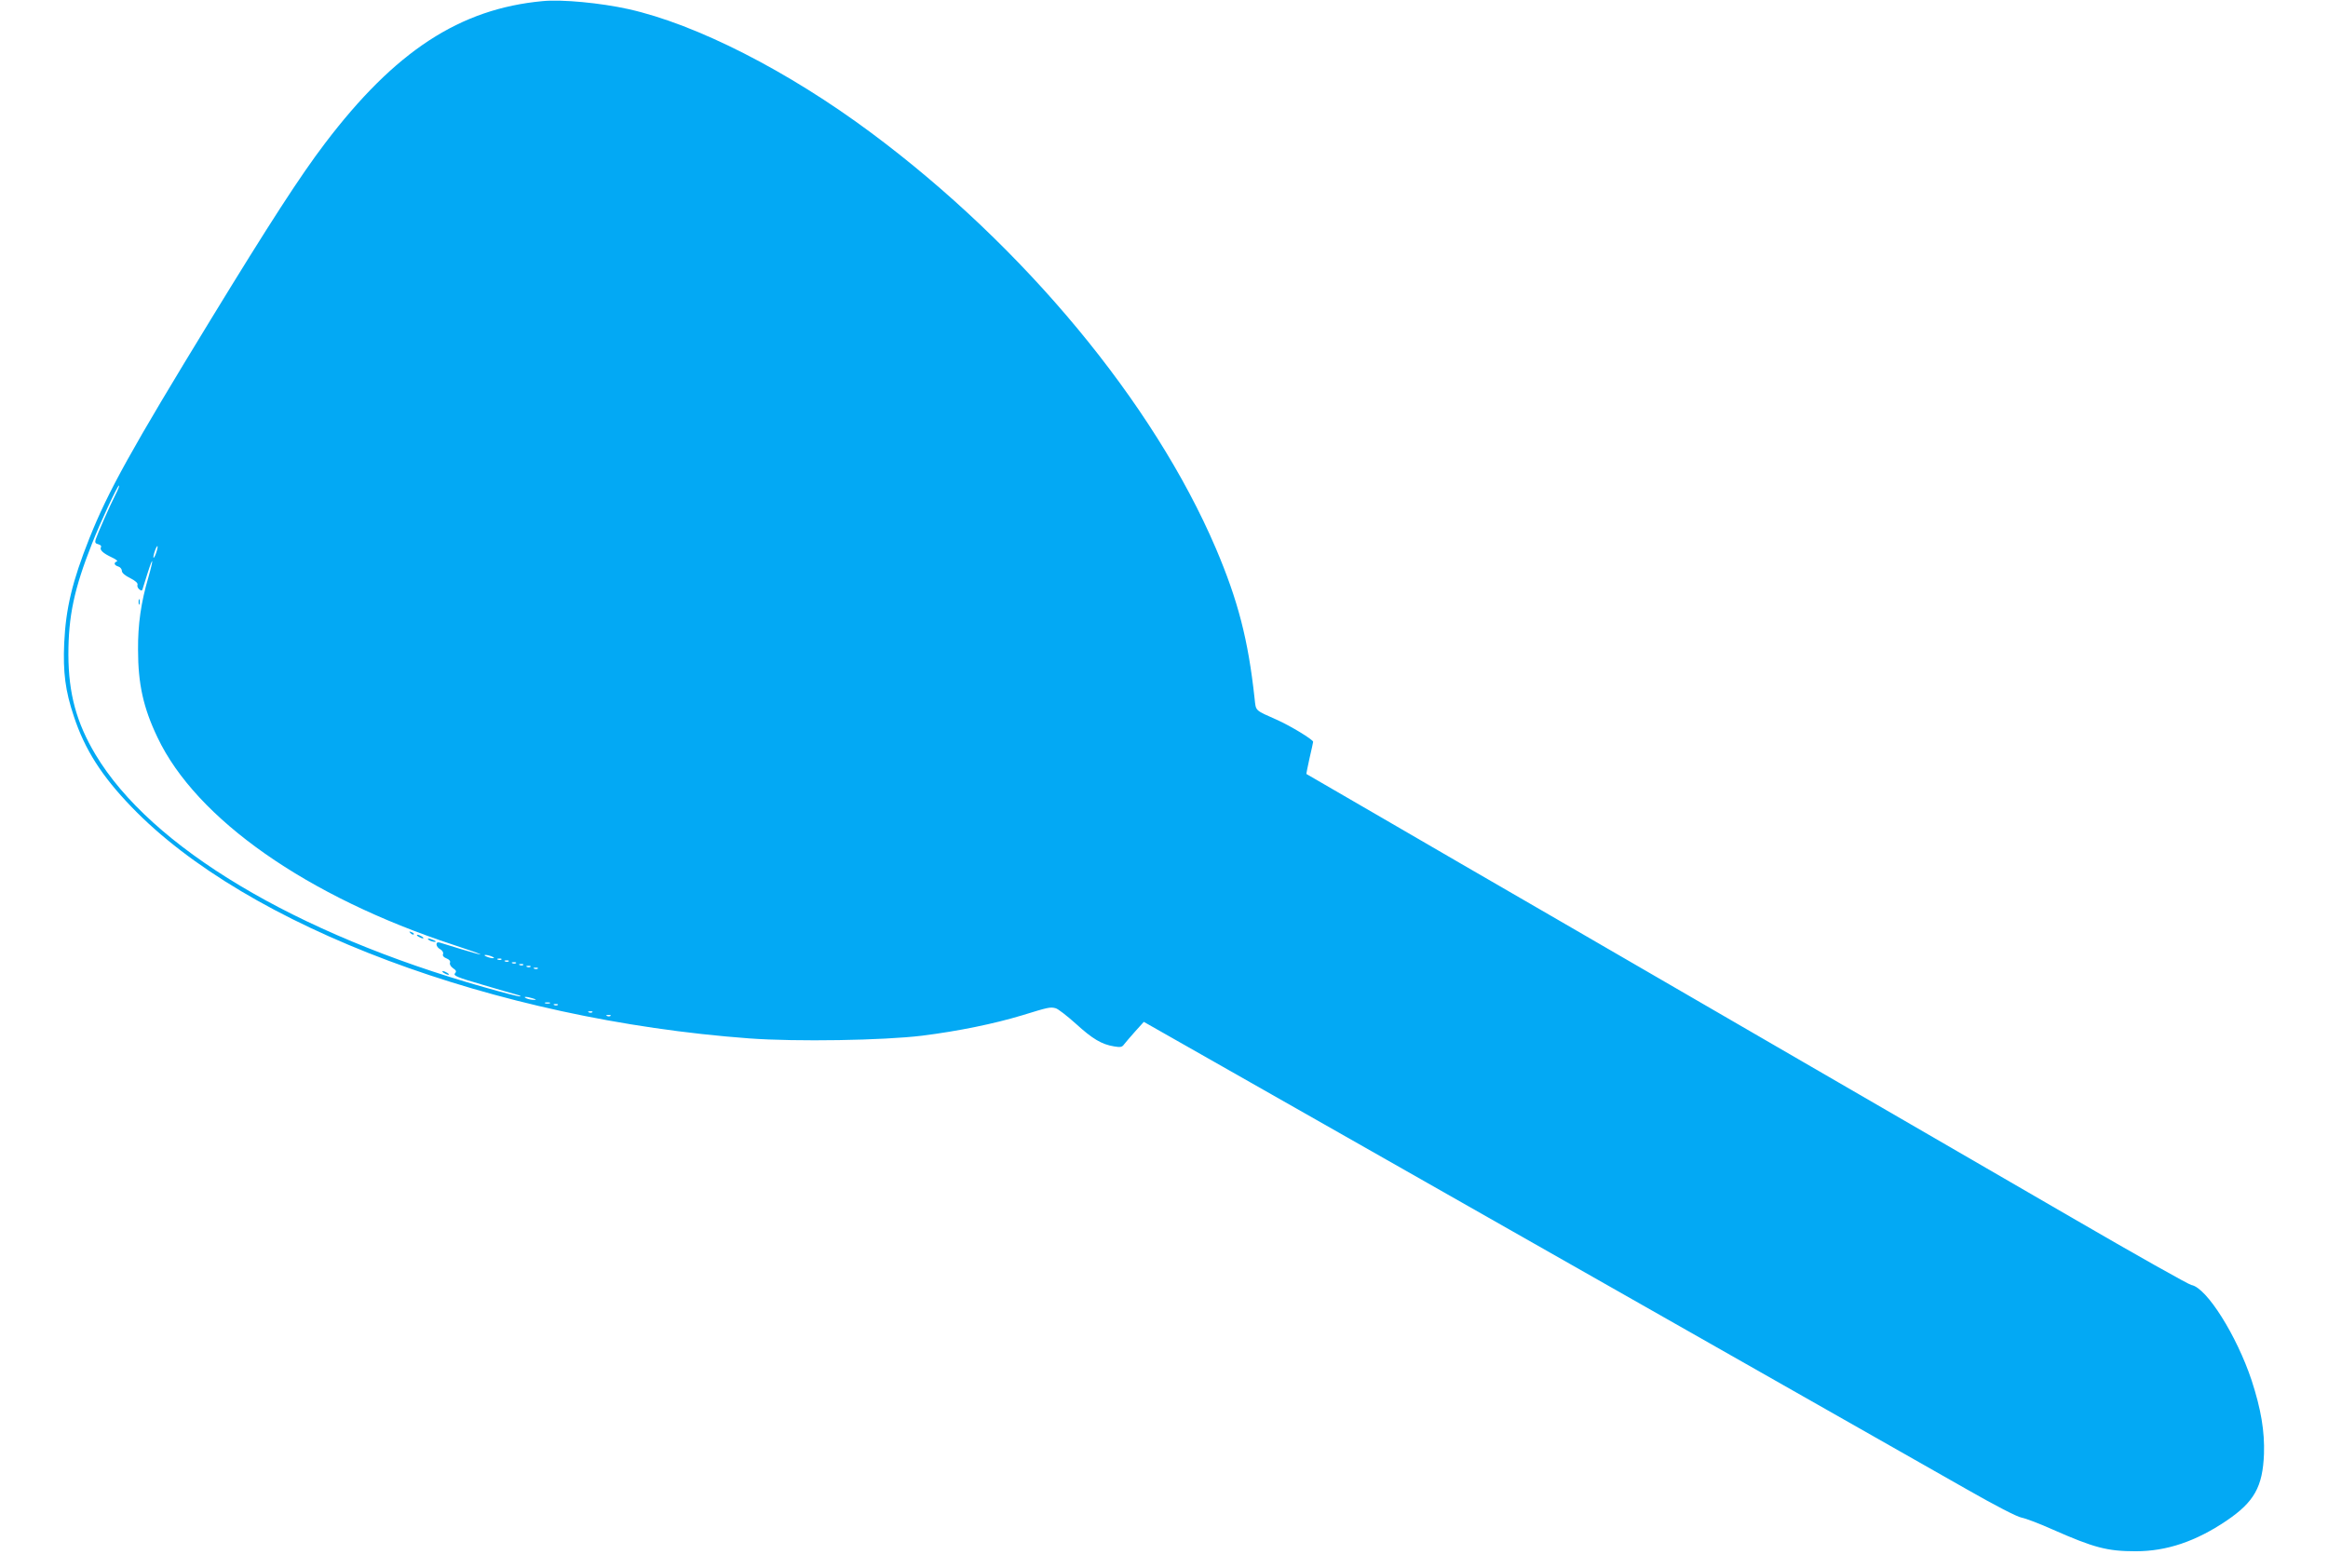 <?xml version="1.0" standalone="no"?>
<!DOCTYPE svg PUBLIC "-//W3C//DTD SVG 20010904//EN"
 "http://www.w3.org/TR/2001/REC-SVG-20010904/DTD/svg10.dtd">
<svg version="1.0" xmlns="http://www.w3.org/2000/svg"
 width="1280pt" height="862pt" viewBox="0 0 1280 862"
 preserveAspectRatio="xMidYMid meet">
<g transform="translate(0,862) scale(0.1,-0.1)"
fill="#03a9f4" stroke="none">
<path d="M2985 8614 c-457 -42 -813 -275 -1198 -782 -137 -180 -308 -445 -627
-967 -437 -715 -566 -947 -669 -1206 -94 -237 -129 -384 -138 -575 -7 -161 6
-263 53 -403 60 -182 153 -328 317 -498 635 -660 1995 -1169 3397 -1273 259
-19 737 -11 950 15 200 25 398 66 550 112 143 44 154 47 184 39 13 -3 63 -42
111 -85 91 -83 142 -114 211 -125 35 -6 44 -4 55 12 8 10 35 42 61 71 l47 52
588 -334 c323 -184 971 -551 1438 -817 734 -417 1291 -733 2500 -1420 154 -88
276 -151 300 -155 22 -4 99 -33 170 -65 229 -101 301 -120 458 -120 170 0 330
54 499 168 152 103 199 186 206 367 4 125 -16 245 -68 405 -82 246 -247 509
-331 524 -14 2 -309 168 -655 369 -346 200 -1011 586 -1479 857 -467 271
-1091 632 -1385 803 -294 170 -717 415 -940 545 -223 129 -406 235 -407 236
-1 1 7 40 17 86 11 47 20 88 20 91 0 12 -124 87 -195 119 -128 57 -119 48
-127 120 -35 322 -91 538 -213 825 -342 800 -1054 1659 -1894 2284 -458 341
-963 598 -1336 681 -153 34 -364 54 -470 44z m-2350 -2714 c-31 -60 -99 -216
-109 -246 -5 -17 -2 -23 15 -27 12 -3 18 -10 14 -16 -8 -15 11 -33 60 -56 22
-10 34 -20 28 -22 -19 -7 -16 -21 7 -28 11 -3 20 -14 20 -24 0 -11 17 -26 46
-40 28 -14 43 -28 40 -36 -3 -8 2 -19 9 -25 12 -10 16 -9 19 1 3 8 15 47 27
86 32 101 35 84 5 -21 -41 -139 -58 -260 -57 -398 0 -189 29 -320 107 -483
213 -449 822 -876 1629 -1141 174 -57 201 -72 40 -23 -55 17 -108 33 -117 36
-26 8 -23 -24 3 -37 12 -7 18 -18 15 -26 -4 -9 3 -18 19 -24 15 -6 23 -15 19
-24 -3 -8 4 -21 17 -30 18 -12 20 -18 10 -29 -9 -12 15 -22 146 -60 87 -26
174 -51 193 -56 19 -5 28 -10 19 -10 -9 -1 -97 22 -195 50 -1039 294 -1835
771 -2139 1280 -105 176 -148 335 -149 549 0 211 31 361 130 611 44 113 140
319 148 319 4 0 -5 -23 -19 -50z m224 -319 c-6 -18 -13 -30 -15 -28 -2 2 1 18
7 36 6 18 13 30 15 28 2 -2 -1 -18 -7 -36z m1846 -2221 c13 -5 14 -9 5 -9 -8
0 -24 4 -35 9 -13 5 -14 9 -5 9 8 0 24 -4 35 -9z m52 -16 c-3 -3 -12 -4 -19
-1 -8 3 -5 6 6 6 11 1 17 -2 13 -5z m40 -10 c-3 -3 -12 -4 -19 -1 -8 3 -5 6 6
6 11 1 17 -2 13 -5z m40 -10 c-3 -3 -12 -4 -19 -1 -8 3 -5 6 6 6 11 1 17 -2
13 -5z m40 -10 c-3 -3 -12 -4 -19 -1 -8 3 -5 6 6 6 11 1 17 -2 13 -5z m40 -10
c-3 -3 -12 -4 -19 -1 -8 3 -5 6 6 6 11 1 17 -2 13 -5z m40 -10 c-3 -3 -12 -4
-19 -1 -8 3 -5 6 6 6 11 1 17 -2 13 -5z m-27 -164 c20 -6 21 -8 5 -8 -11 0
-29 3 -40 8 -25 11 1 11 35 0z m93 -27 c-7 -2 -19 -2 -25 0 -7 3 -2 5 12 5 14
0 19 -2 13 -5z m44 -9 c-3 -3 -12 -4 -19 -1 -8 3 -5 6 6 6 11 1 17 -2 13 -5z
m190 -40 c-3 -3 -12 -4 -19 -1 -8 3 -5 6 6 6 11 1 17 -2 13 -5z m100 -20 c-3
-3 -12 -4 -19 -1 -8 3 -5 6 6 6 11 1 17 -2 13 -5z"/>
<path d="M762 5310 c0 -14 2 -19 5 -12 2 6 2 18 0 25 -3 6 -5 1 -5 -13z"/>
<path d="M2257 3489 c7 -7 15 -10 18 -7 3 3 -2 9 -12 12 -14 6 -15 5 -6 -5z"/>
<path d="M2300 3470 c8 -5 20 -10 25 -10 6 0 3 5 -5 10 -8 5 -19 10 -25 10 -5
0 -3 -5 5 -10z"/>
<path d="M2360 3450 c8 -5 22 -9 30 -9 10 0 8 3 -5 9 -27 12 -43 12 -25 0z"/>
<path d="M2440 3270 c8 -5 20 -10 25 -10 6 0 3 5 -5 10 -8 5 -19 10 -25 10 -5
0 -3 -5 5 -10z"/>
</g>
</svg>
